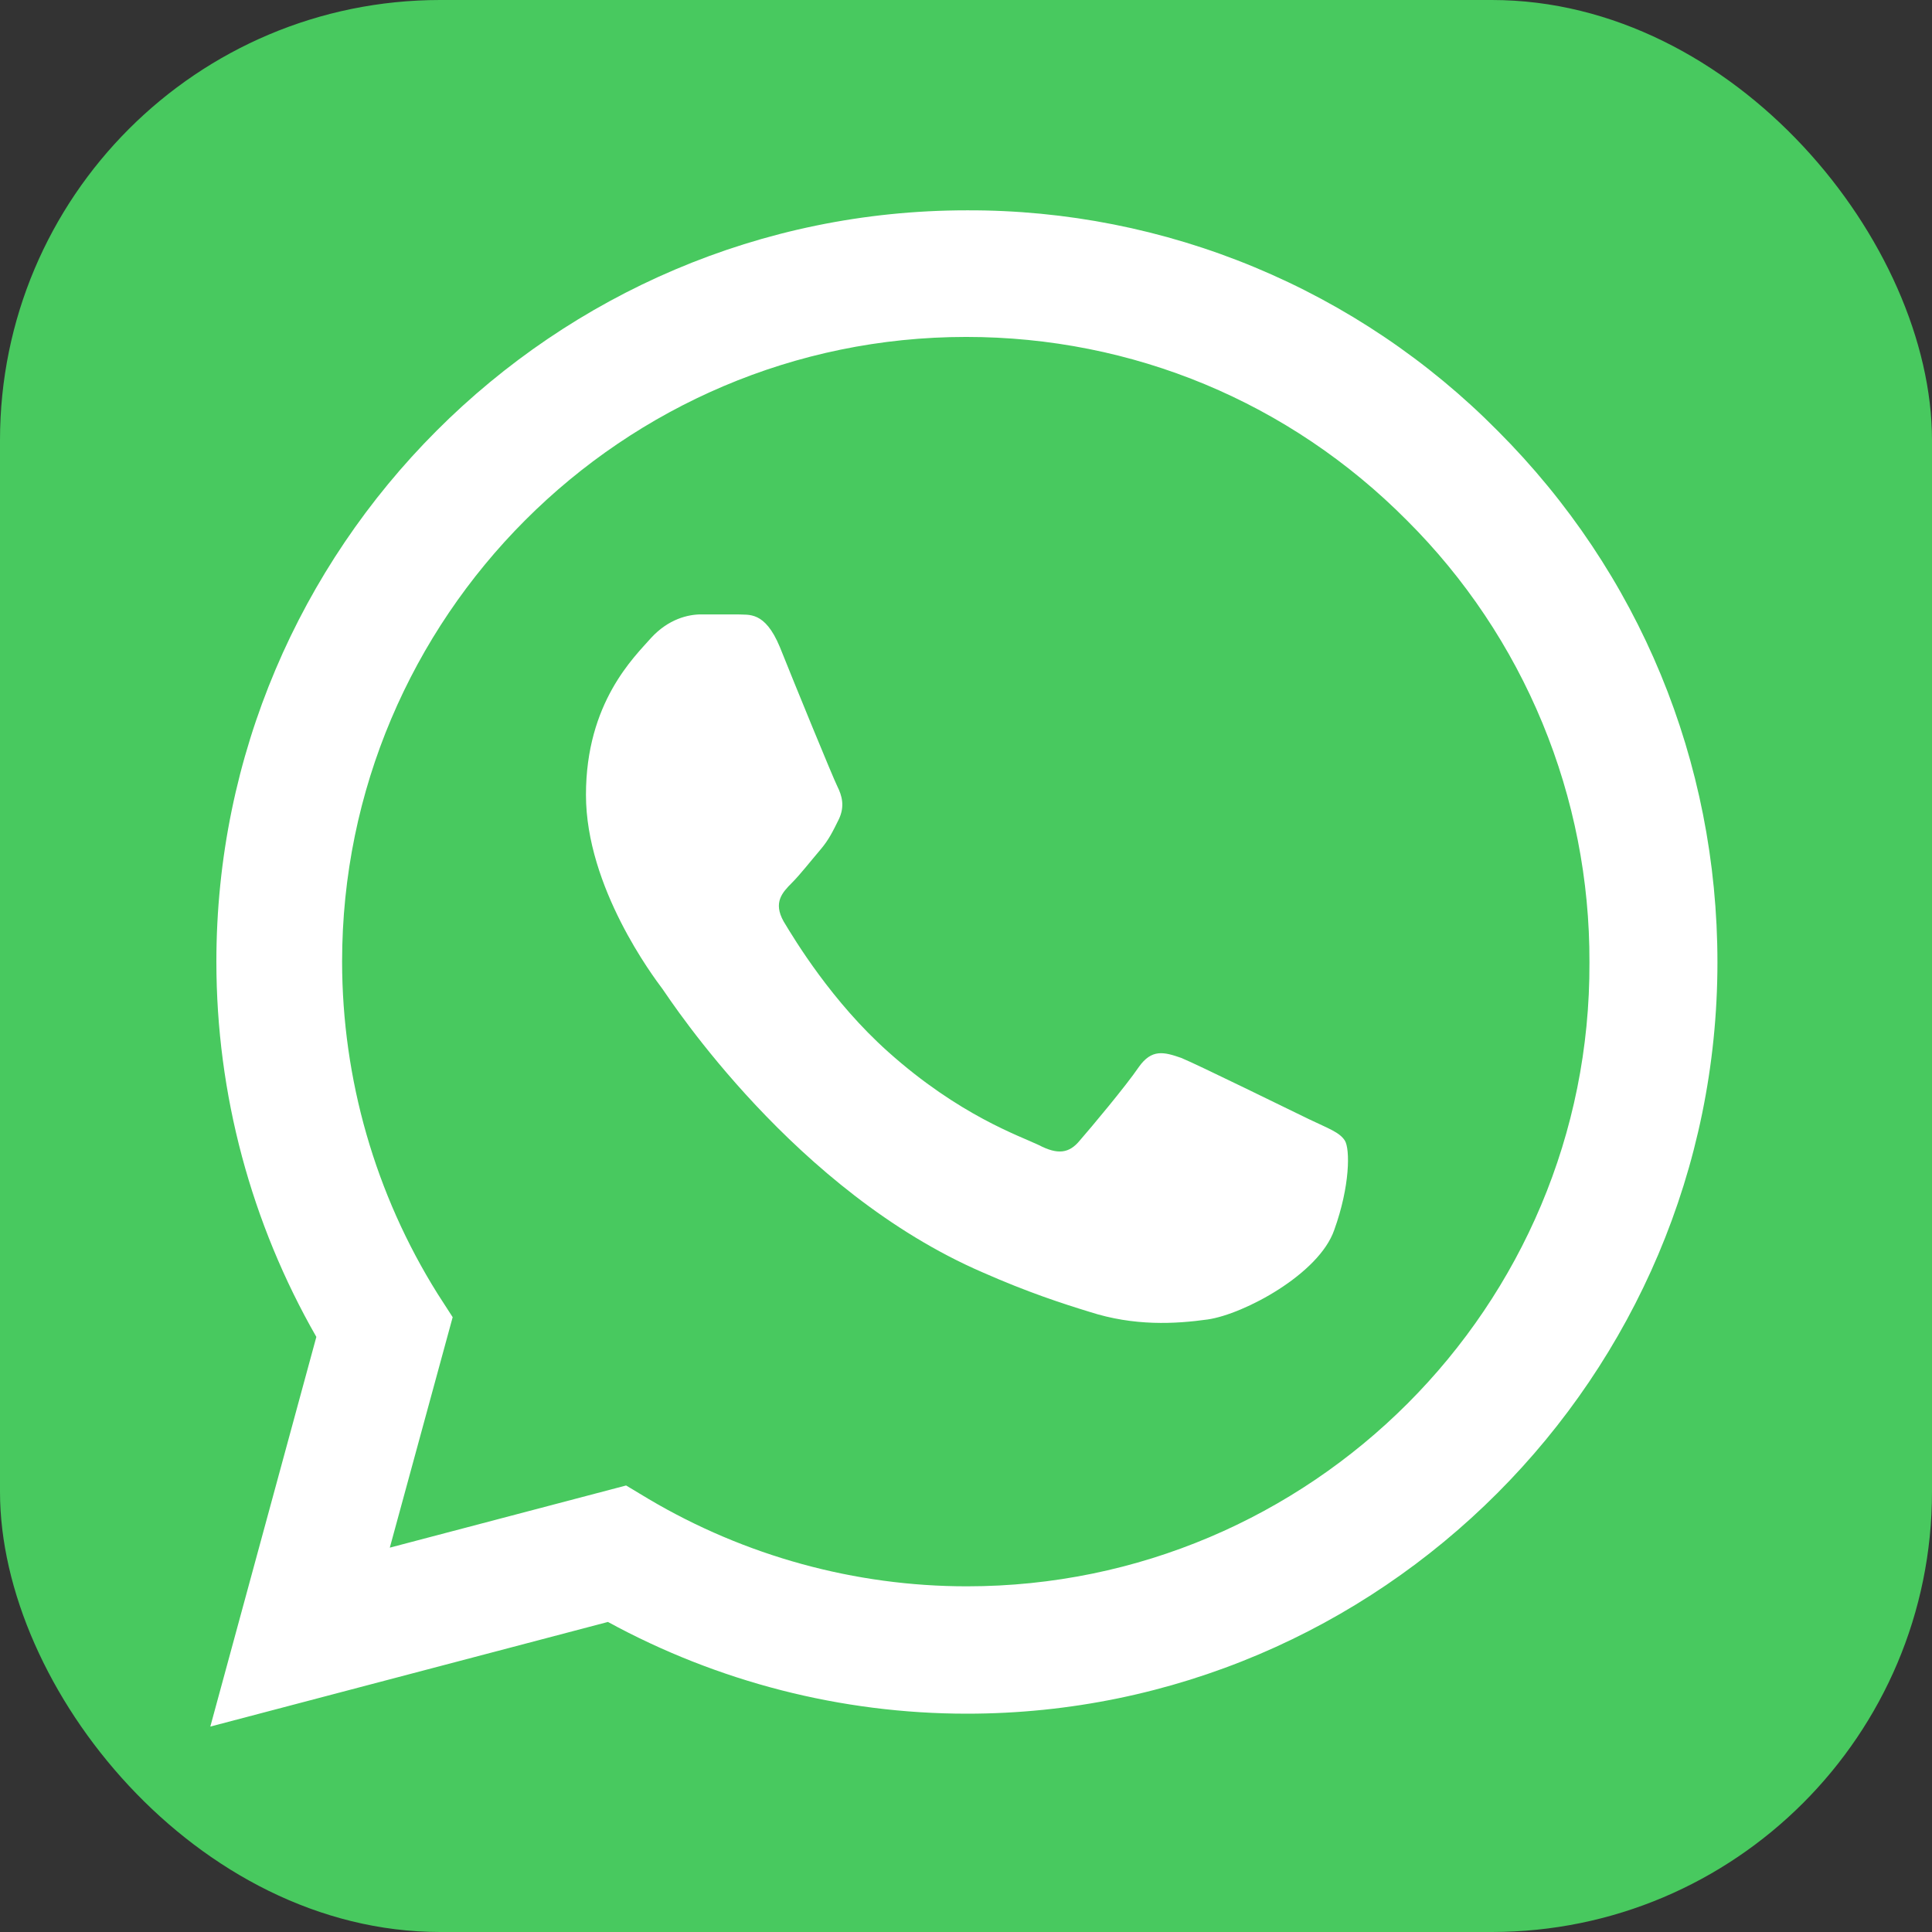 <?xml version="1.0" encoding="UTF-8"?> <svg xmlns="http://www.w3.org/2000/svg" width="395" height="395" viewBox="0 0 395 395" fill="none"><rect x="0" y="0" width="395" height="395" fill="#333333" stroke="none"/> <rect width="395" height="395" rx="90" fill="#48C95F"></rect> <path d="M306.229 88.106C292.033 73.752 275.124 62.371 256.488 54.627C237.853 46.883 217.863 42.931 197.686 43.001C113.143 43.001 44.239 111.976 44.239 196.605C44.239 223.73 51.361 250.08 64.678 273.33L43 353L124.291 331.61C146.743 343.855 171.982 350.365 197.686 350.365C282.229 350.365 351.133 281.39 351.133 196.76C351.133 155.686 335.184 117.091 306.229 88.106ZM197.686 324.325C174.769 324.325 152.317 318.125 132.653 306.5L128.007 303.71L79.697 316.42L92.549 269.3L89.452 264.495C76.72 244.143 69.96 220.619 69.942 196.605C69.942 126.236 127.233 68.886 197.531 68.886C231.596 68.886 263.648 82.216 287.648 106.396C299.532 118.237 308.949 132.322 315.355 147.834C321.761 163.345 325.027 179.976 324.964 196.76C325.274 267.13 267.983 324.325 197.686 324.325ZM267.673 228.845C263.802 226.985 244.912 217.685 241.505 216.29C237.944 215.05 235.467 214.43 232.834 218.15C230.202 222.025 222.925 230.705 220.757 233.185C218.589 235.82 216.266 236.13 212.395 234.115C208.524 232.255 196.137 228.07 181.582 215.05C170.124 204.82 162.537 192.265 160.214 188.39C158.046 184.516 159.905 182.501 161.917 180.486C163.621 178.781 165.788 175.991 167.647 173.821C169.505 171.651 170.279 169.946 171.518 167.466C172.756 164.831 172.137 162.661 171.208 160.801C170.279 158.941 162.537 140.031 159.44 132.281C156.343 124.841 153.092 125.771 150.769 125.616H143.337C140.704 125.616 136.678 126.546 133.117 130.421C129.711 134.296 119.801 143.596 119.801 162.506C119.801 181.416 133.582 199.705 135.44 202.185C137.298 204.82 162.537 243.57 200.937 260.155C210.073 264.185 217.196 266.51 222.77 268.215C231.905 271.16 240.267 270.695 246.925 269.765C254.357 268.68 269.686 260.465 272.783 251.475C276.035 242.485 276.035 234.89 274.951 233.185C273.867 231.48 271.545 230.705 267.673 228.845Z" fill="white"></path> </svg> 